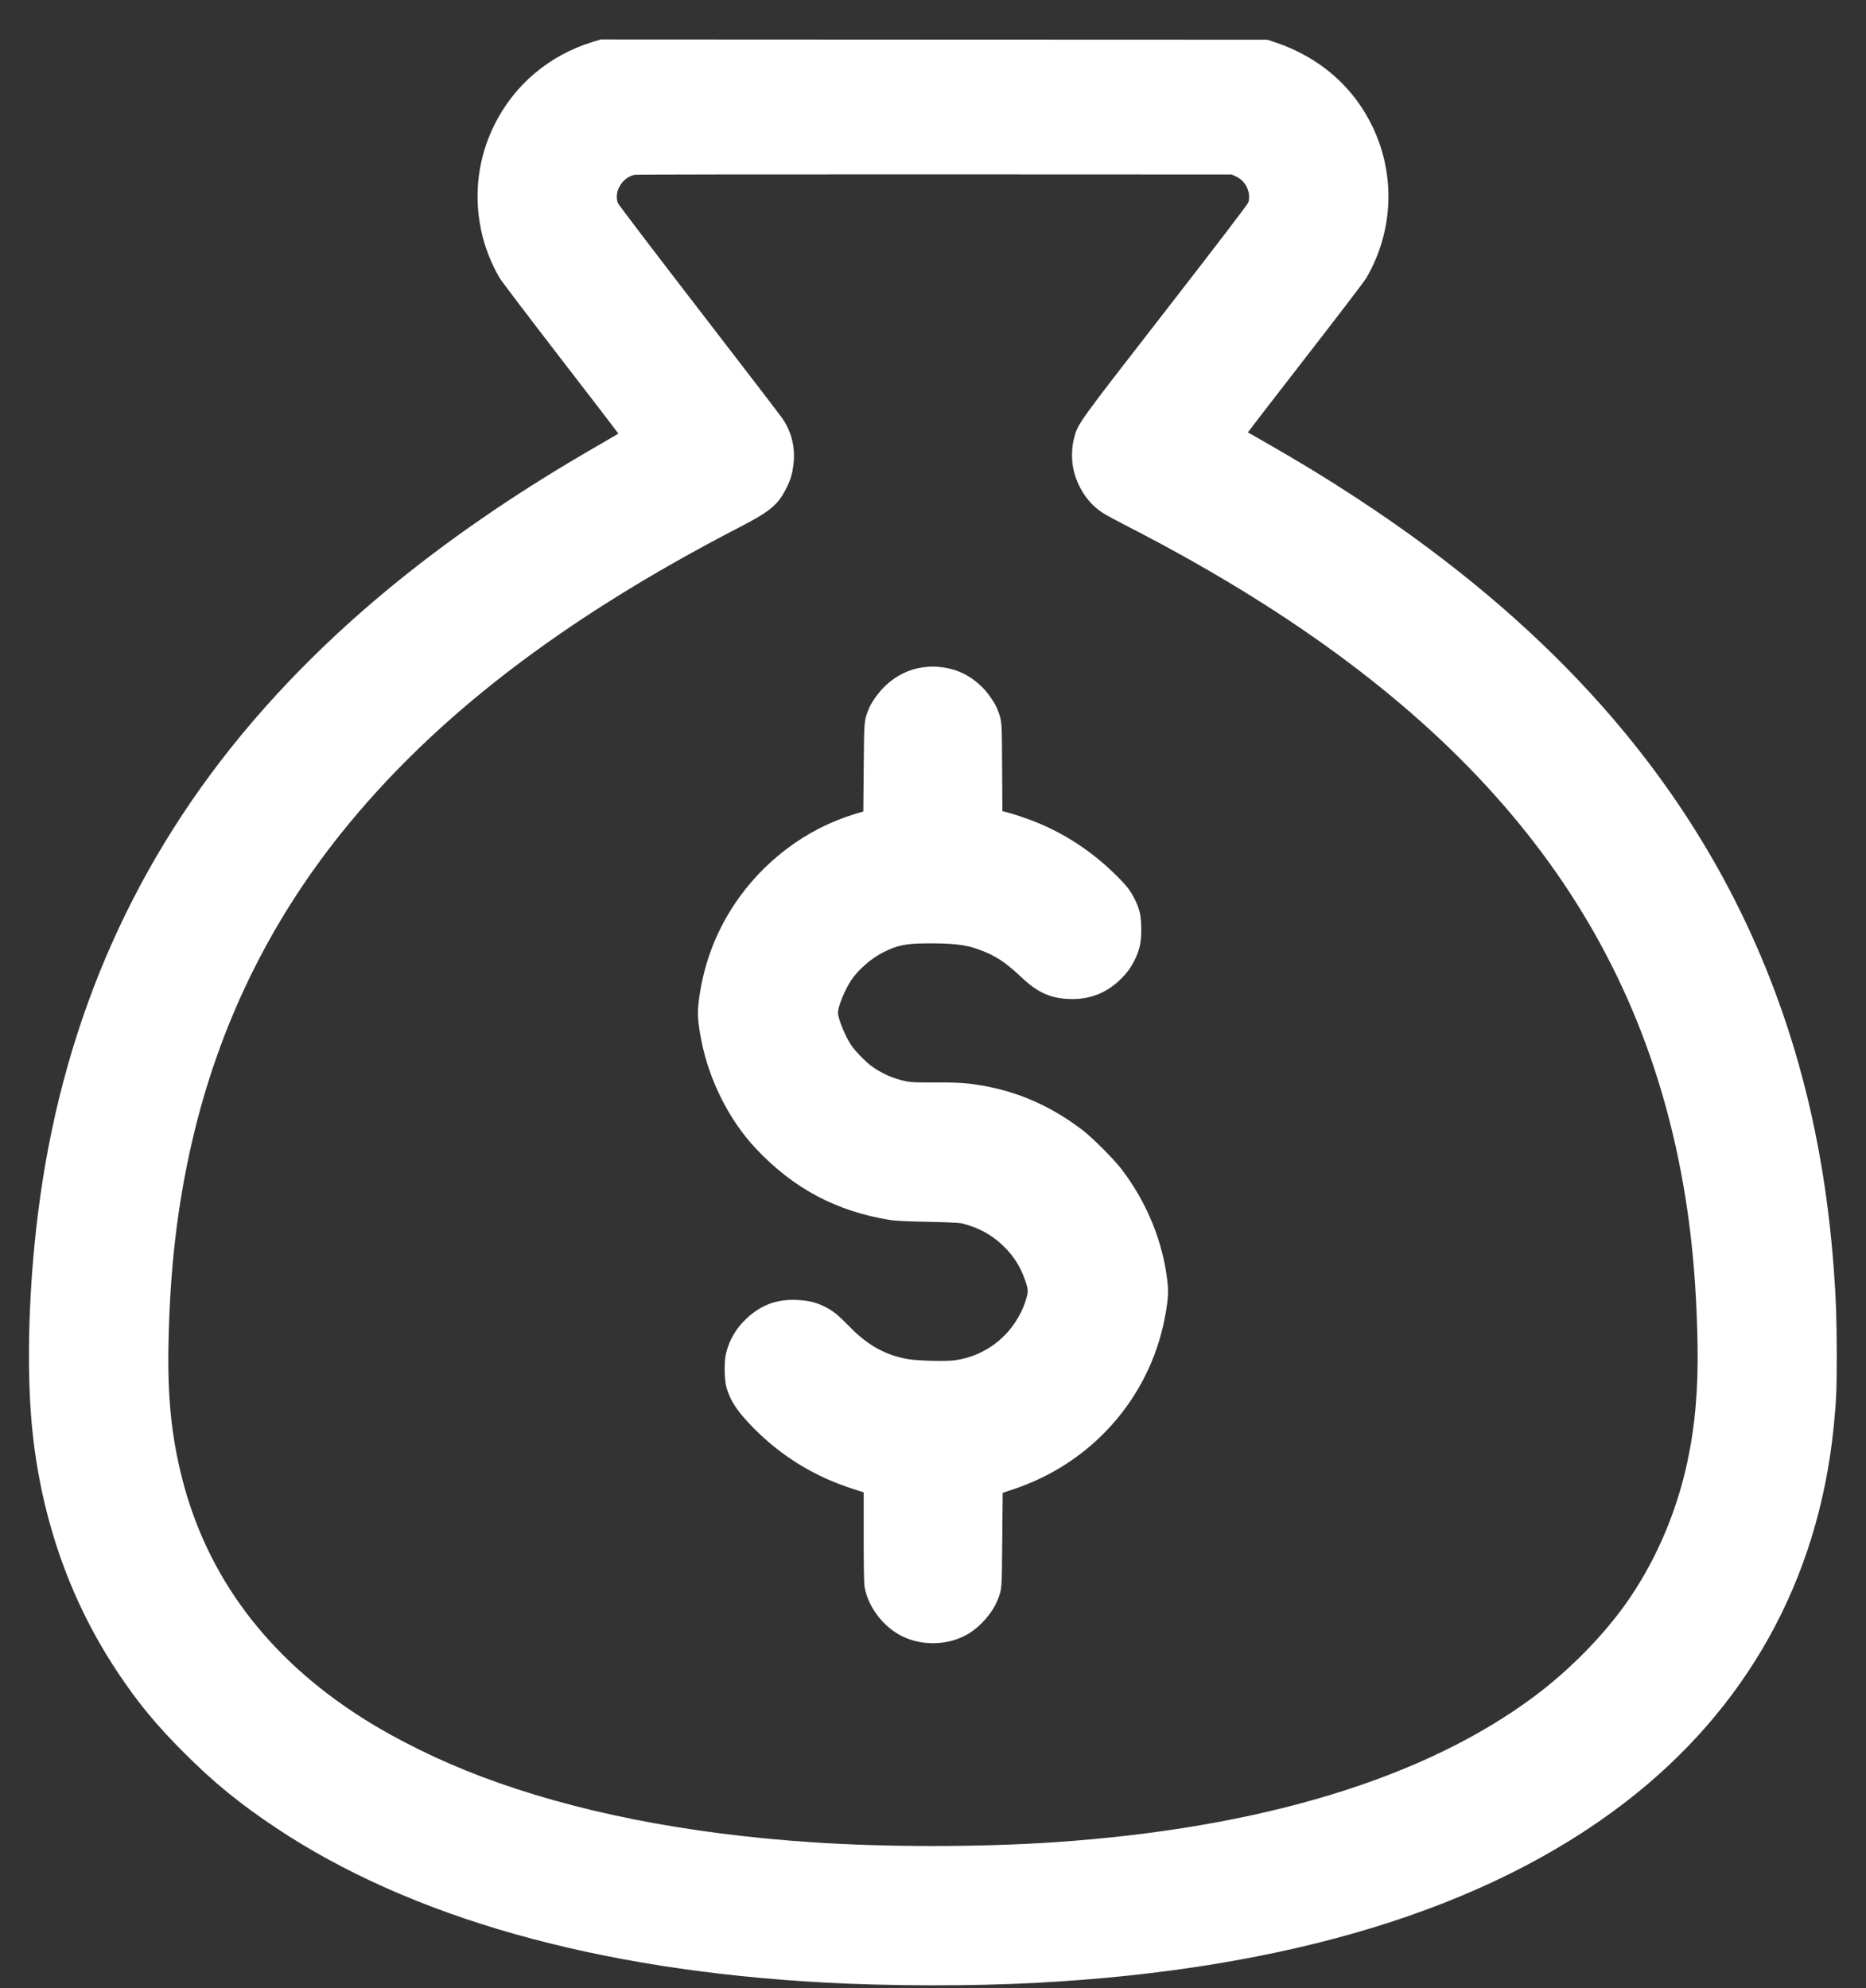 <svg width="46" height="49" viewBox="0 0 46 49" fill="none" xmlns="http://www.w3.org/2000/svg">
<rect x="0" y="0" width="46" height="49" fill="#333333" stroke="none"/>
<path fill-rule="evenodd" clip-rule="evenodd" d="M14.625 1.028C13.544 1.356 12.673 2.09 12.181 3.091C11.79 3.884 11.677 4.769 11.854 5.645C11.939 6.063 12.098 6.477 12.32 6.857C12.363 6.929 13.038 7.818 13.82 8.832C14.602 9.846 15.243 10.68 15.243 10.685C15.243 10.69 15.068 10.794 14.855 10.915C14.642 11.037 14.251 11.266 13.986 11.425C10.774 13.355 8.231 15.442 6.208 17.808C3.356 21.144 1.615 25.05 0.989 29.515C0.704 31.546 0.635 33.764 0.806 35.338C1.043 37.509 1.751 39.495 2.903 41.222C3.405 41.976 3.848 42.512 4.538 43.202C5.275 43.939 5.897 44.447 6.795 45.046C10.116 47.261 14.695 48.556 20.302 48.864C21.923 48.953 23.968 48.956 25.534 48.873C31.751 48.543 36.633 47.052 40.04 44.441C43.049 42.135 44.821 38.955 45.203 35.175C45.268 34.532 45.281 34.238 45.279 33.379C45.278 32.516 45.26 31.986 45.203 31.238C45.007 28.629 44.484 26.276 43.612 24.067C41.513 18.754 37.478 14.477 31.198 10.906C30.961 10.771 30.764 10.659 30.762 10.657C30.759 10.655 31.397 9.829 32.179 8.821C32.962 7.813 33.637 6.929 33.679 6.857C34.352 5.707 34.408 4.306 33.831 3.113C33.352 2.125 32.523 1.408 31.438 1.044L31.246 0.979L23.029 0.976L14.811 0.972L14.625 1.028ZM15.637 4.309C15.33 4.385 15.131 4.724 15.231 5.003C15.244 5.04 16.145 6.224 17.232 7.633C18.319 9.042 19.246 10.252 19.292 10.32C19.513 10.646 19.607 11.031 19.562 11.424C19.534 11.672 19.497 11.802 19.391 12.019C19.188 12.436 18.991 12.602 18.244 12.988C13.864 15.25 10.685 17.693 8.397 20.554C6.614 22.784 5.395 25.301 4.743 28.102C4.371 29.702 4.186 31.287 4.152 33.178C4.13 34.442 4.227 35.394 4.482 36.409C5.094 38.85 6.586 40.846 8.905 42.326C9.755 42.869 10.815 43.392 11.876 43.792C14.163 44.654 16.893 45.196 20.014 45.407C21.84 45.53 24.16 45.53 25.985 45.407C31.079 45.063 35.114 43.836 37.832 41.805C38.672 41.177 39.489 40.351 40.06 39.554C40.783 38.544 41.321 37.314 41.593 36.048C41.789 35.136 41.868 34.223 41.847 33.101C41.812 31.203 41.623 29.587 41.25 28.004C39.766 21.695 35.491 16.92 27.79 12.97C27.537 12.84 27.269 12.695 27.195 12.648C26.843 12.425 26.587 12.057 26.473 11.616C26.412 11.38 26.412 11.053 26.473 10.819C26.573 10.434 26.516 10.514 28.73 7.664C30.086 5.917 30.762 5.032 30.775 4.985C30.844 4.737 30.707 4.457 30.464 4.347L30.363 4.301L23.029 4.298C18.995 4.296 15.668 4.301 15.637 4.309ZM22.76 16.447C22.424 16.489 22.102 16.644 21.837 16.892C21.657 17.061 21.473 17.319 21.407 17.494C21.3 17.781 21.303 17.739 21.292 18.909L21.282 20.001L21.067 20.066C19.882 20.424 18.814 21.225 18.11 22.282C17.616 23.022 17.315 23.855 17.218 24.745C17.19 25.003 17.208 25.228 17.289 25.642C17.483 26.637 17.983 27.624 18.651 28.328C19.572 29.299 20.617 29.853 21.934 30.069C22.073 30.091 22.333 30.104 22.875 30.115C23.327 30.124 23.658 30.139 23.71 30.152C24.13 30.26 24.442 30.429 24.731 30.707C24.983 30.948 25.158 31.224 25.271 31.555C25.348 31.779 25.351 31.821 25.305 31.99C25.213 32.324 25.011 32.669 24.761 32.918C24.416 33.262 23.986 33.472 23.513 33.53C23.297 33.557 22.646 33.54 22.405 33.502C21.855 33.415 21.4 33.167 20.955 32.711C20.661 32.409 20.538 32.31 20.333 32.207C20.123 32.102 19.925 32.053 19.654 32.041C19.151 32.017 18.761 32.161 18.398 32.503C18.143 32.744 17.983 33.017 17.899 33.353C17.848 33.554 17.854 33.994 17.908 34.193C18 34.526 18.182 34.799 18.582 35.203C19.275 35.902 20.094 36.402 21.037 36.701L21.291 36.782L21.291 37.879C21.291 38.545 21.299 39.024 21.311 39.099C21.386 39.557 21.711 40.021 22.136 40.273C22.648 40.578 23.353 40.577 23.864 40.273C24.179 40.085 24.473 39.745 24.597 39.424C24.7 39.158 24.696 39.208 24.707 37.962L24.718 36.794L24.968 36.711C26.903 36.074 28.328 34.47 28.711 32.498C28.792 32.078 28.809 31.871 28.782 31.616C28.675 30.624 28.285 29.658 27.654 28.825C27.464 28.575 26.928 28.038 26.677 27.847C25.82 27.196 24.915 26.828 23.876 26.708C23.683 26.686 23.456 26.678 23.051 26.68C22.616 26.682 22.459 26.676 22.345 26.653C22.029 26.59 21.73 26.458 21.481 26.274C21.324 26.158 21.075 25.899 20.977 25.751C20.83 25.527 20.657 25.101 20.657 24.958C20.657 24.814 20.826 24.398 20.978 24.168C21.152 23.905 21.482 23.616 21.781 23.468C22.118 23.3 22.328 23.256 22.827 23.252C23.491 23.247 23.799 23.282 24.132 23.404C24.539 23.552 24.778 23.709 25.184 24.091C25.598 24.482 25.934 24.624 26.44 24.624C26.89 24.624 27.273 24.47 27.605 24.155C27.78 23.988 27.893 23.832 27.99 23.623C28.102 23.383 28.136 23.207 28.134 22.887C28.131 22.572 28.094 22.404 27.975 22.167C27.866 21.948 27.766 21.82 27.499 21.558C26.911 20.979 26.235 20.537 25.486 20.242C25.296 20.167 24.942 20.049 24.801 20.015L24.71 19.993L24.704 18.905C24.697 17.738 24.701 17.782 24.594 17.497C24.54 17.352 24.386 17.119 24.251 16.977C23.957 16.668 23.618 16.494 23.212 16.445C23.028 16.423 22.952 16.424 22.76 16.447Z" fill="white"/>
</svg>
